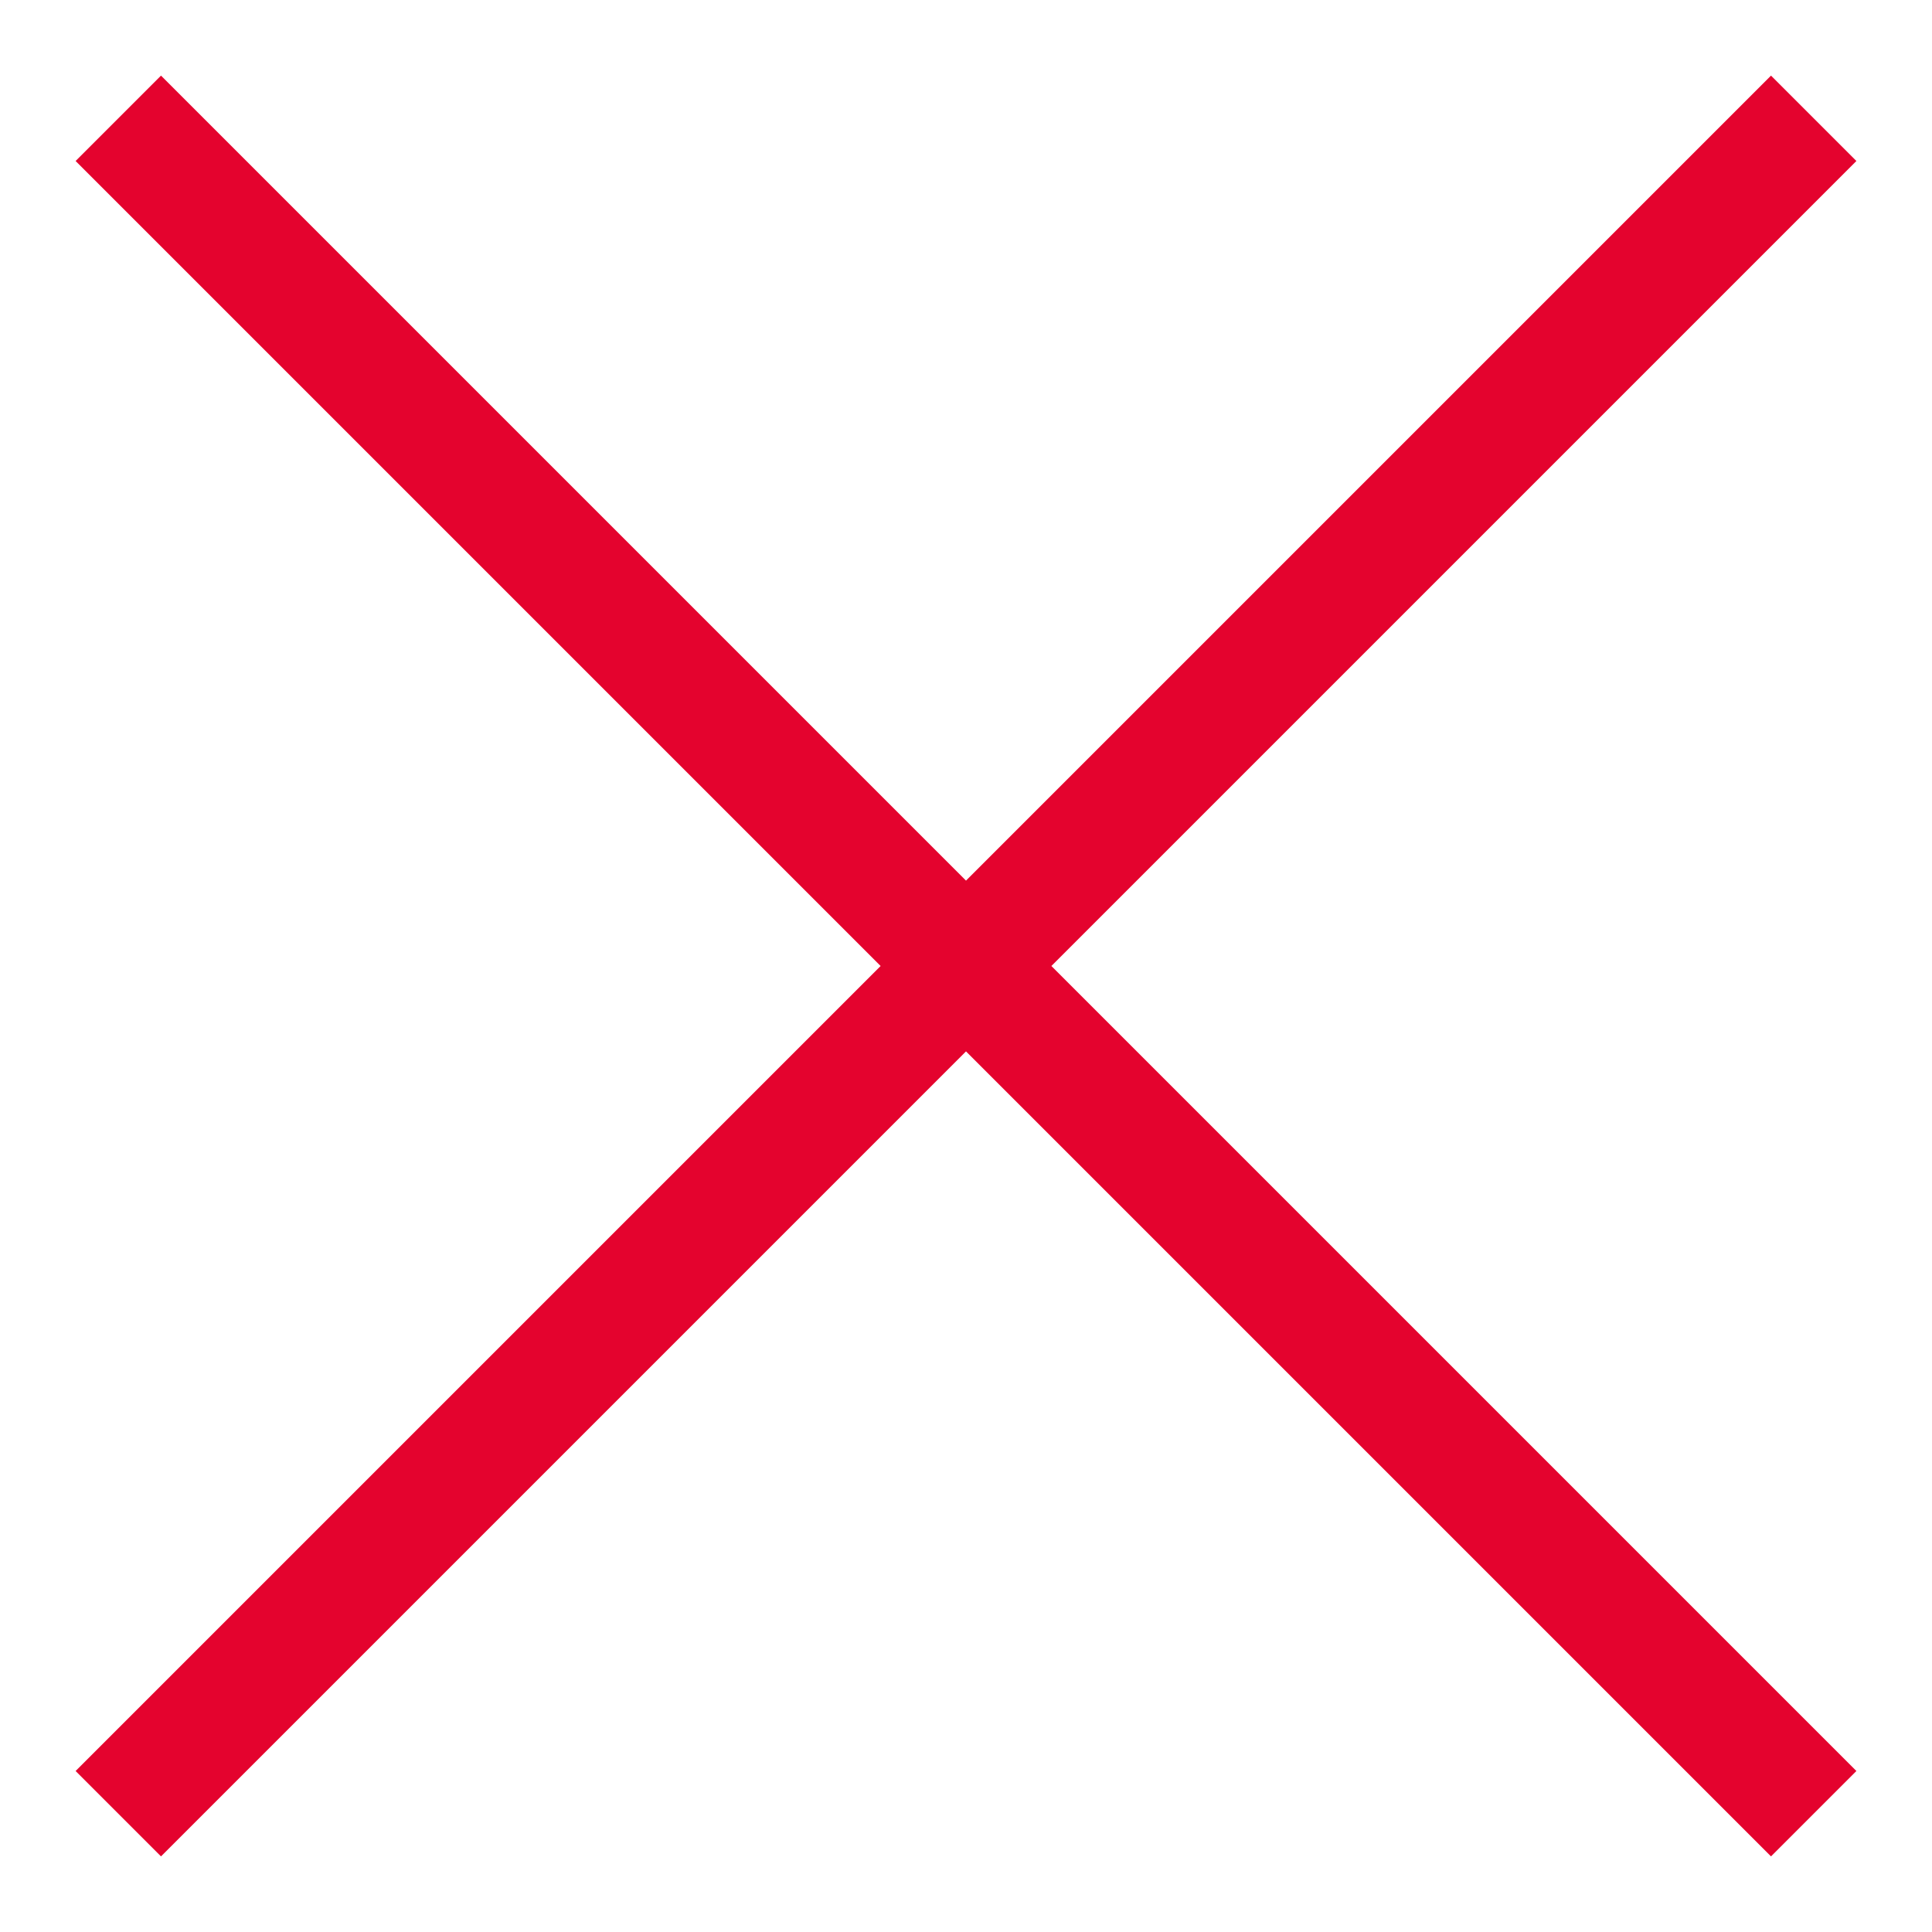 <svg width="24" height="24" viewBox="0 0 24 24" fill="none" xmlns="http://www.w3.org/2000/svg">
<path d="M22 22L2 2M22 2L2 22" stroke="#E4032E" stroke-width="1.5" stroke-linecap="square" stroke-linejoin="round"/>
</svg>
